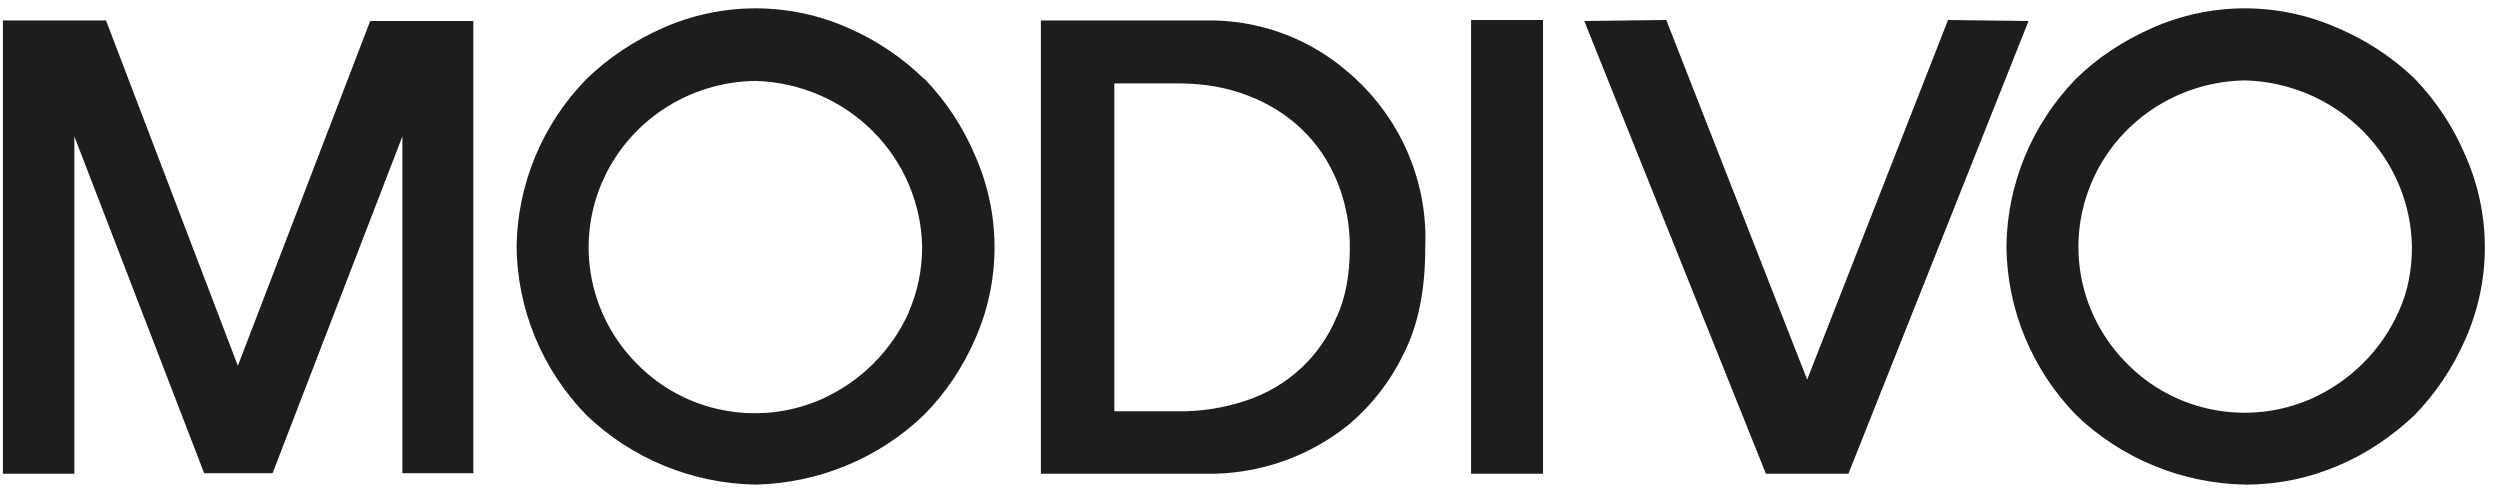 <svg width="131" height="26" viewBox="0 0 131 26" fill="none" xmlns="http://www.w3.org/2000/svg">
<path d="M70.572 3.721C68.659 2.08 66.227 1.144 63.69 1.074H54.542V24.822H63.69C66.257 24.752 68.726 23.838 70.703 22.226C71.888 21.22 72.849 19.983 73.524 18.593C74.315 17.061 74.684 15.219 74.684 12.961C74.757 11.214 74.425 9.474 73.712 7.873C73 6.272 71.925 4.852 70.572 3.721ZM70.044 16.594C69.625 17.617 68.986 18.538 68.172 19.295C67.357 20.052 66.386 20.627 65.325 20.98C64.172 21.372 62.959 21.565 61.739 21.552H58.391V4.37H61.739C63.058 4.37 64.27 4.578 65.351 4.993C66.459 5.408 67.408 6.005 68.199 6.758C68.99 7.51 69.596 8.393 70.044 9.457C70.513 10.585 70.746 11.794 70.73 13.013C70.73 14.362 70.519 15.556 70.044 16.62V16.594ZM80.827 1.048H77.084V24.822H80.854V1.048H80.827ZM102.077 1.048L94.695 19.89L87.313 1.048L83.016 1.1L92.533 24.822H96.857L106.296 1.1L102.077 1.048ZM12.464 19.164L5.556 1.074H0.152V24.822H3.896V7.147L10.698 24.796H14.283L21.085 7.147V24.796H24.803V1.1H19.398L12.464 19.164ZM129.18 8.133C128.549 6.644 127.646 5.28 126.517 4.11C125.348 2.992 123.981 2.095 122.483 1.463C120.958 0.787 119.305 0.437 117.632 0.437C115.96 0.437 114.306 0.787 112.781 1.463C111.252 2.138 109.907 3.02 108.774 4.136C106.471 6.508 105.17 9.654 105.136 12.935C105.173 16.228 106.483 19.383 108.8 21.759C111.176 24.036 114.344 25.336 117.659 25.393C119.372 25.393 120.981 25.055 122.51 24.406C124.039 23.758 125.357 22.849 126.517 21.759C127.624 20.617 128.521 19.294 129.18 17.788C129.857 16.266 130.206 14.622 130.206 12.961C130.206 11.299 129.857 9.656 129.18 8.133ZM125.7 16.309C124.787 18.369 123.121 20.018 121.033 20.929C119.434 21.613 117.662 21.8 115.952 21.466C114.242 21.132 112.676 20.293 111.463 19.06C110.242 17.842 109.412 16.298 109.076 14.62C108.74 12.941 108.914 11.203 109.574 9.62C110.234 8.038 111.353 6.682 112.79 5.72C114.228 4.759 115.921 4.235 117.659 4.214C119.974 4.281 122.175 5.225 123.801 6.85C125.426 8.475 126.352 10.654 126.385 12.935C126.385 14.129 126.174 15.271 125.7 16.309ZM48.425 4.136C47.275 3.014 45.925 2.108 44.444 1.463C42.919 0.787 41.266 0.437 39.593 0.437C37.921 0.437 36.267 0.787 34.742 1.463C33.213 2.138 31.895 3.02 30.735 4.136C28.422 6.504 27.111 9.65 27.07 12.935C27.107 16.228 28.418 19.383 30.735 21.759C33.11 24.036 36.278 25.336 39.593 25.393C42.889 25.32 46.035 24.022 48.399 21.759C49.533 20.617 50.429 19.294 51.088 17.788C51.765 16.266 52.114 14.622 52.114 12.961C52.114 11.299 51.765 9.656 51.088 8.133C50.457 6.644 49.555 5.28 48.425 4.11V4.136ZM47.634 16.335C46.721 18.395 45.056 20.044 42.968 20.954C41.369 21.638 39.596 21.826 37.886 21.492C36.176 21.158 34.61 20.319 33.398 19.086C32.177 17.868 31.347 16.324 31.011 14.646C30.675 12.967 30.848 11.229 31.508 9.646C32.169 8.064 33.287 6.708 34.725 5.746C36.163 4.785 37.855 4.261 39.593 4.24C41.904 4.307 44.101 5.247 45.726 6.866C47.351 8.486 48.28 10.659 48.32 12.935C48.32 14.129 48.083 15.271 47.634 16.309V16.335Z" fill="#1D1D1D"/>
</svg>
